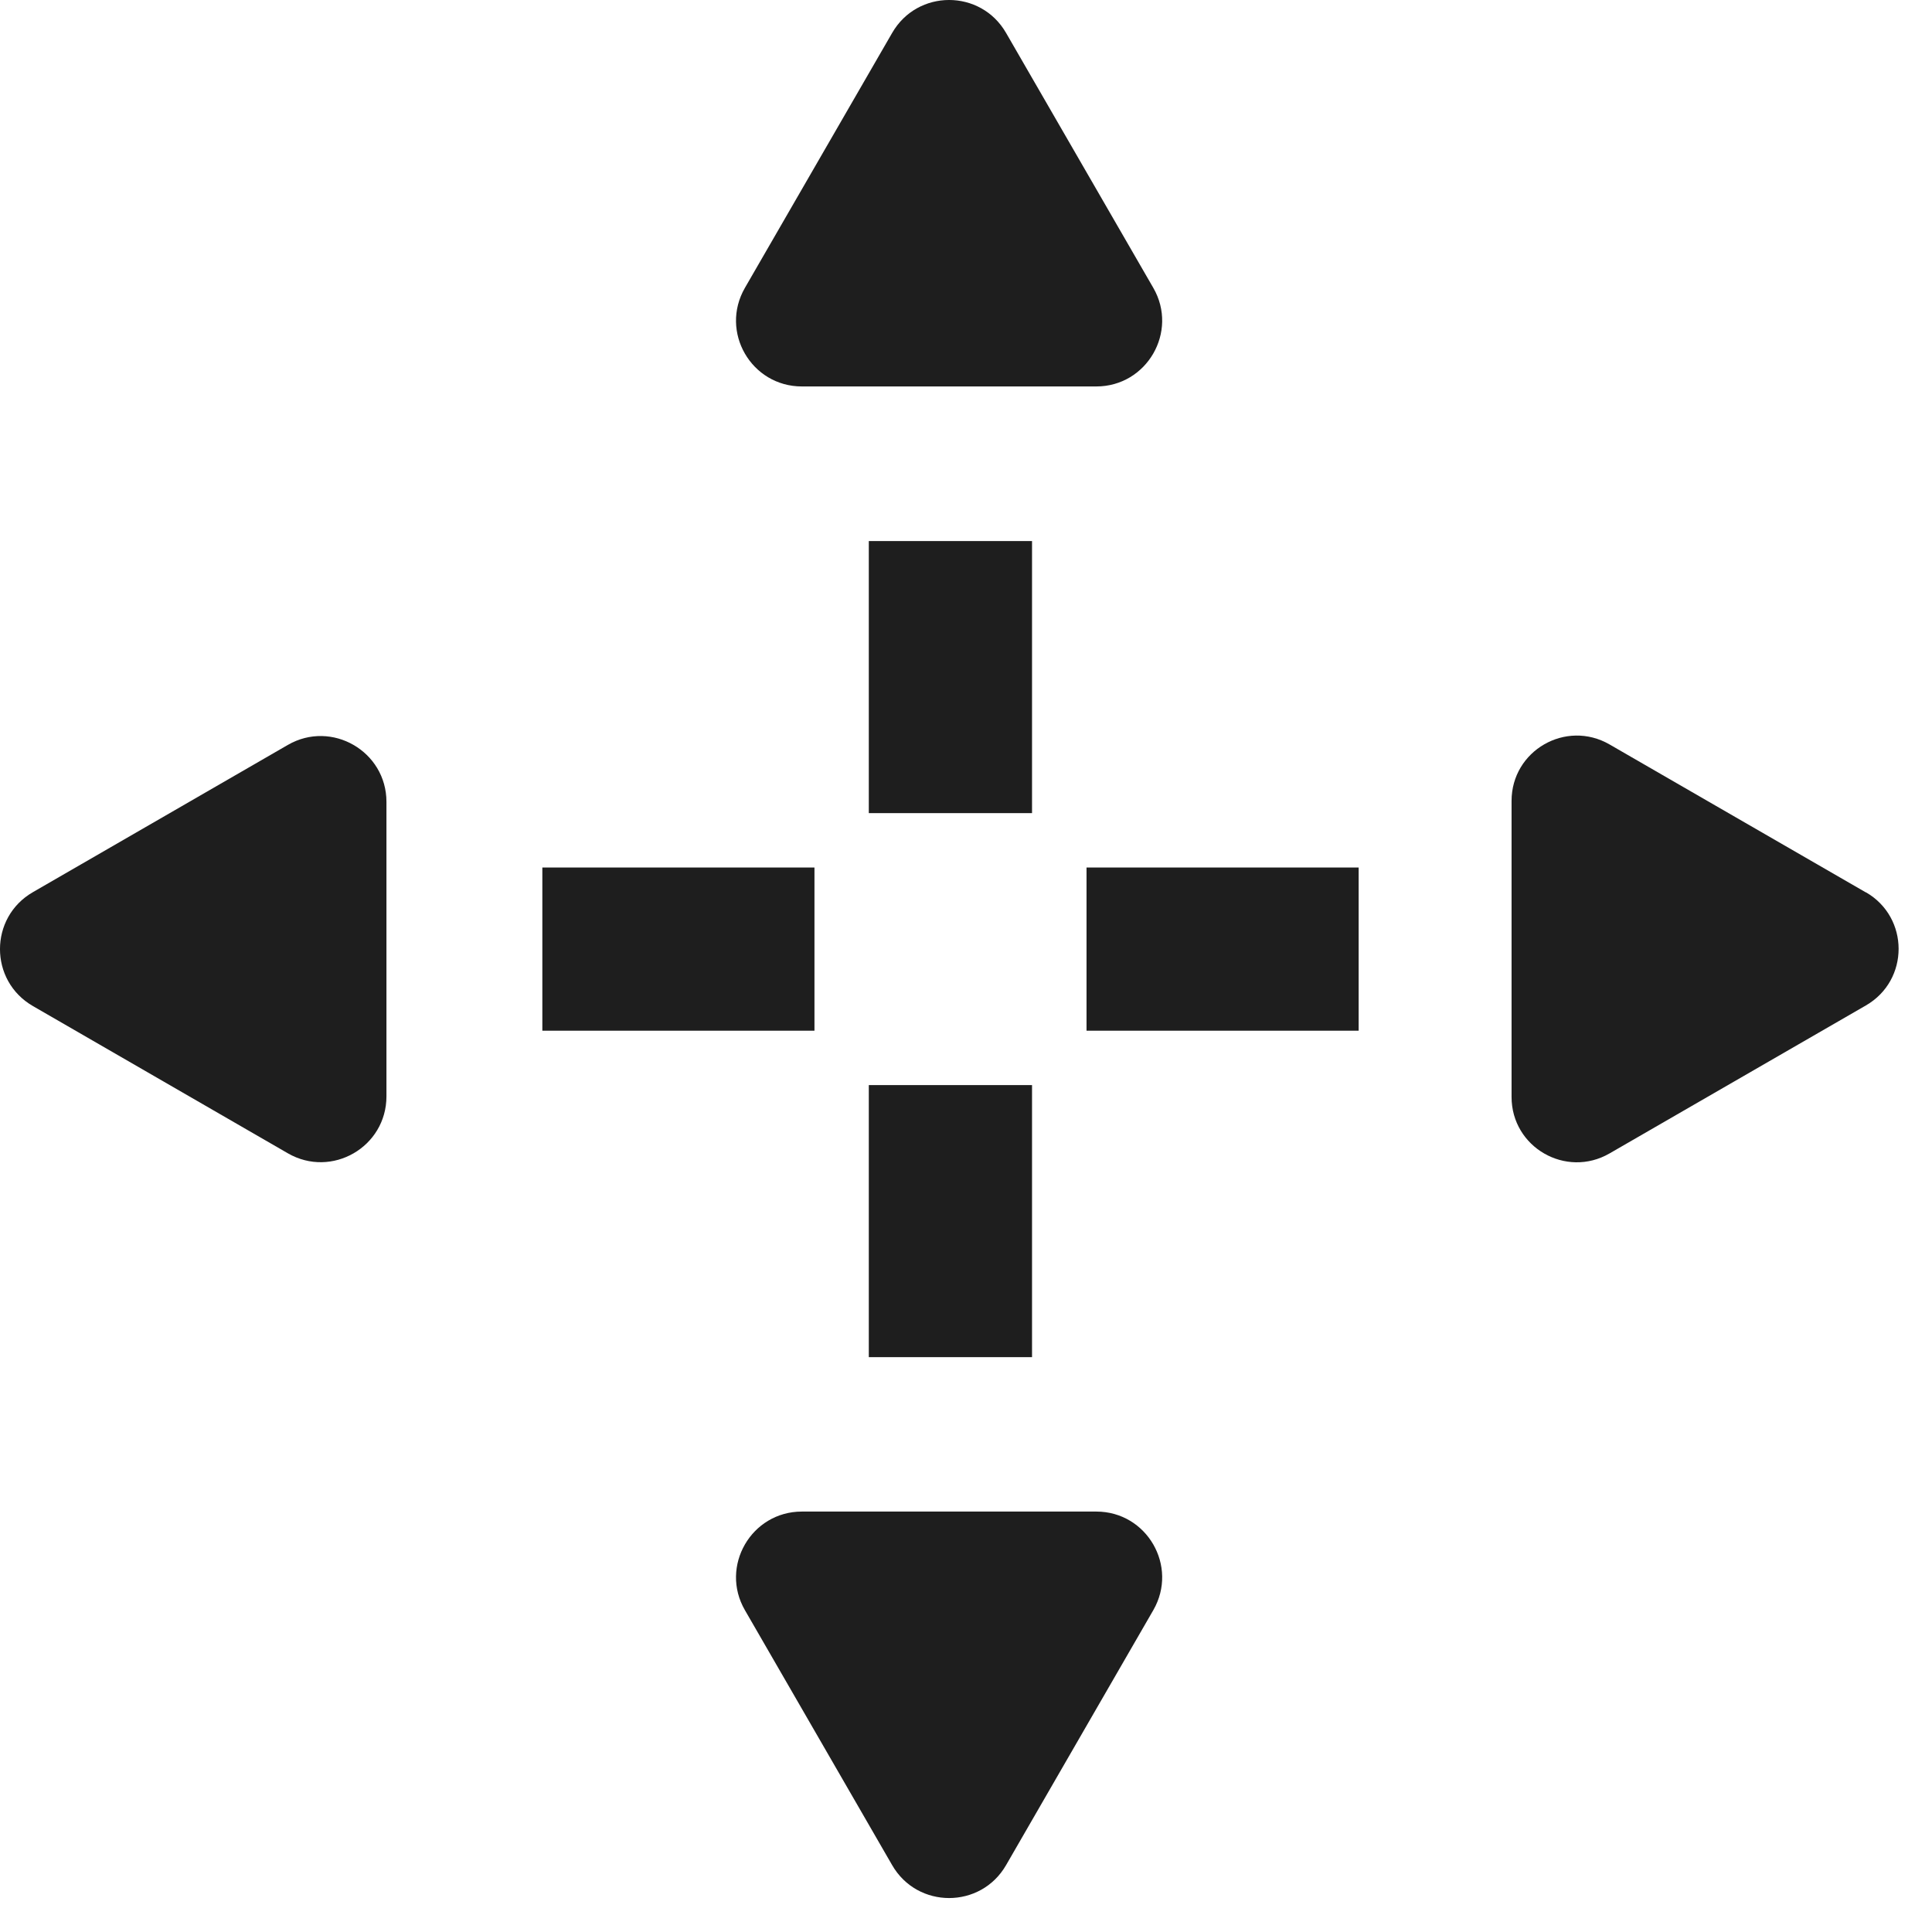 <svg width="39" height="39" viewBox="0 0 39 39" fill="none" xmlns="http://www.w3.org/2000/svg">
<g id="Group">
<g id="Group_2">
<g id="Group_3">
<path id="Vector" d="M20.833 10.922H17.538V16.414H20.833V10.922Z" fill="#1E1E1E"/>
<path id="Vector_2" d="M20.833 21.904H17.538V27.396H20.833V21.904Z" fill="#1E1E1E"/>
</g>
<g id="Group_4">
<path id="Vector_3" d="M16.441 17.512H10.948V20.806H16.441V17.512Z" fill="#1E1E1E"/>
<path id="Vector_4" d="M27.426 17.512H21.933V20.806H27.426V17.512Z" fill="#1E1E1E"/>
</g>
</g>
<g id="Group_5">
<path id="Vector_5" d="M0.665 20.309L5.811 23.281C6.698 23.792 7.801 23.152 7.801 22.131V16.187C7.801 15.166 6.694 14.527 5.811 15.037L0.665 18.009C-0.222 18.52 -0.222 19.798 0.665 20.309Z" fill="#1E1E1E"/>
<path id="Vector_6" d="M37.666 18.015L32.49 15.027C31.61 14.52 30.513 15.152 30.513 16.167V22.144C30.513 23.159 31.61 23.791 32.49 23.284L37.666 20.296C38.546 19.788 38.546 18.52 37.666 18.012V18.015Z" fill="#1E1E1E"/>
</g>
<g id="Group_6">
<path id="Vector_7" d="M18.009 0.665L15.037 5.811C14.526 6.698 15.165 7.801 16.187 7.801H22.131C23.152 7.801 23.791 6.694 23.281 5.811L20.309 0.665C19.798 -0.222 18.52 -0.222 18.009 0.665Z" fill="#1E1E1E"/>
<path id="Vector_8" d="M20.309 37.65L23.281 32.503C23.791 31.617 23.152 30.513 22.131 30.513H16.187C15.165 30.513 14.526 31.62 15.037 32.503L18.009 37.65C18.52 38.536 19.798 38.536 20.309 37.65Z" fill="#1E1E1E"/>
</g>
</g>
</svg>
